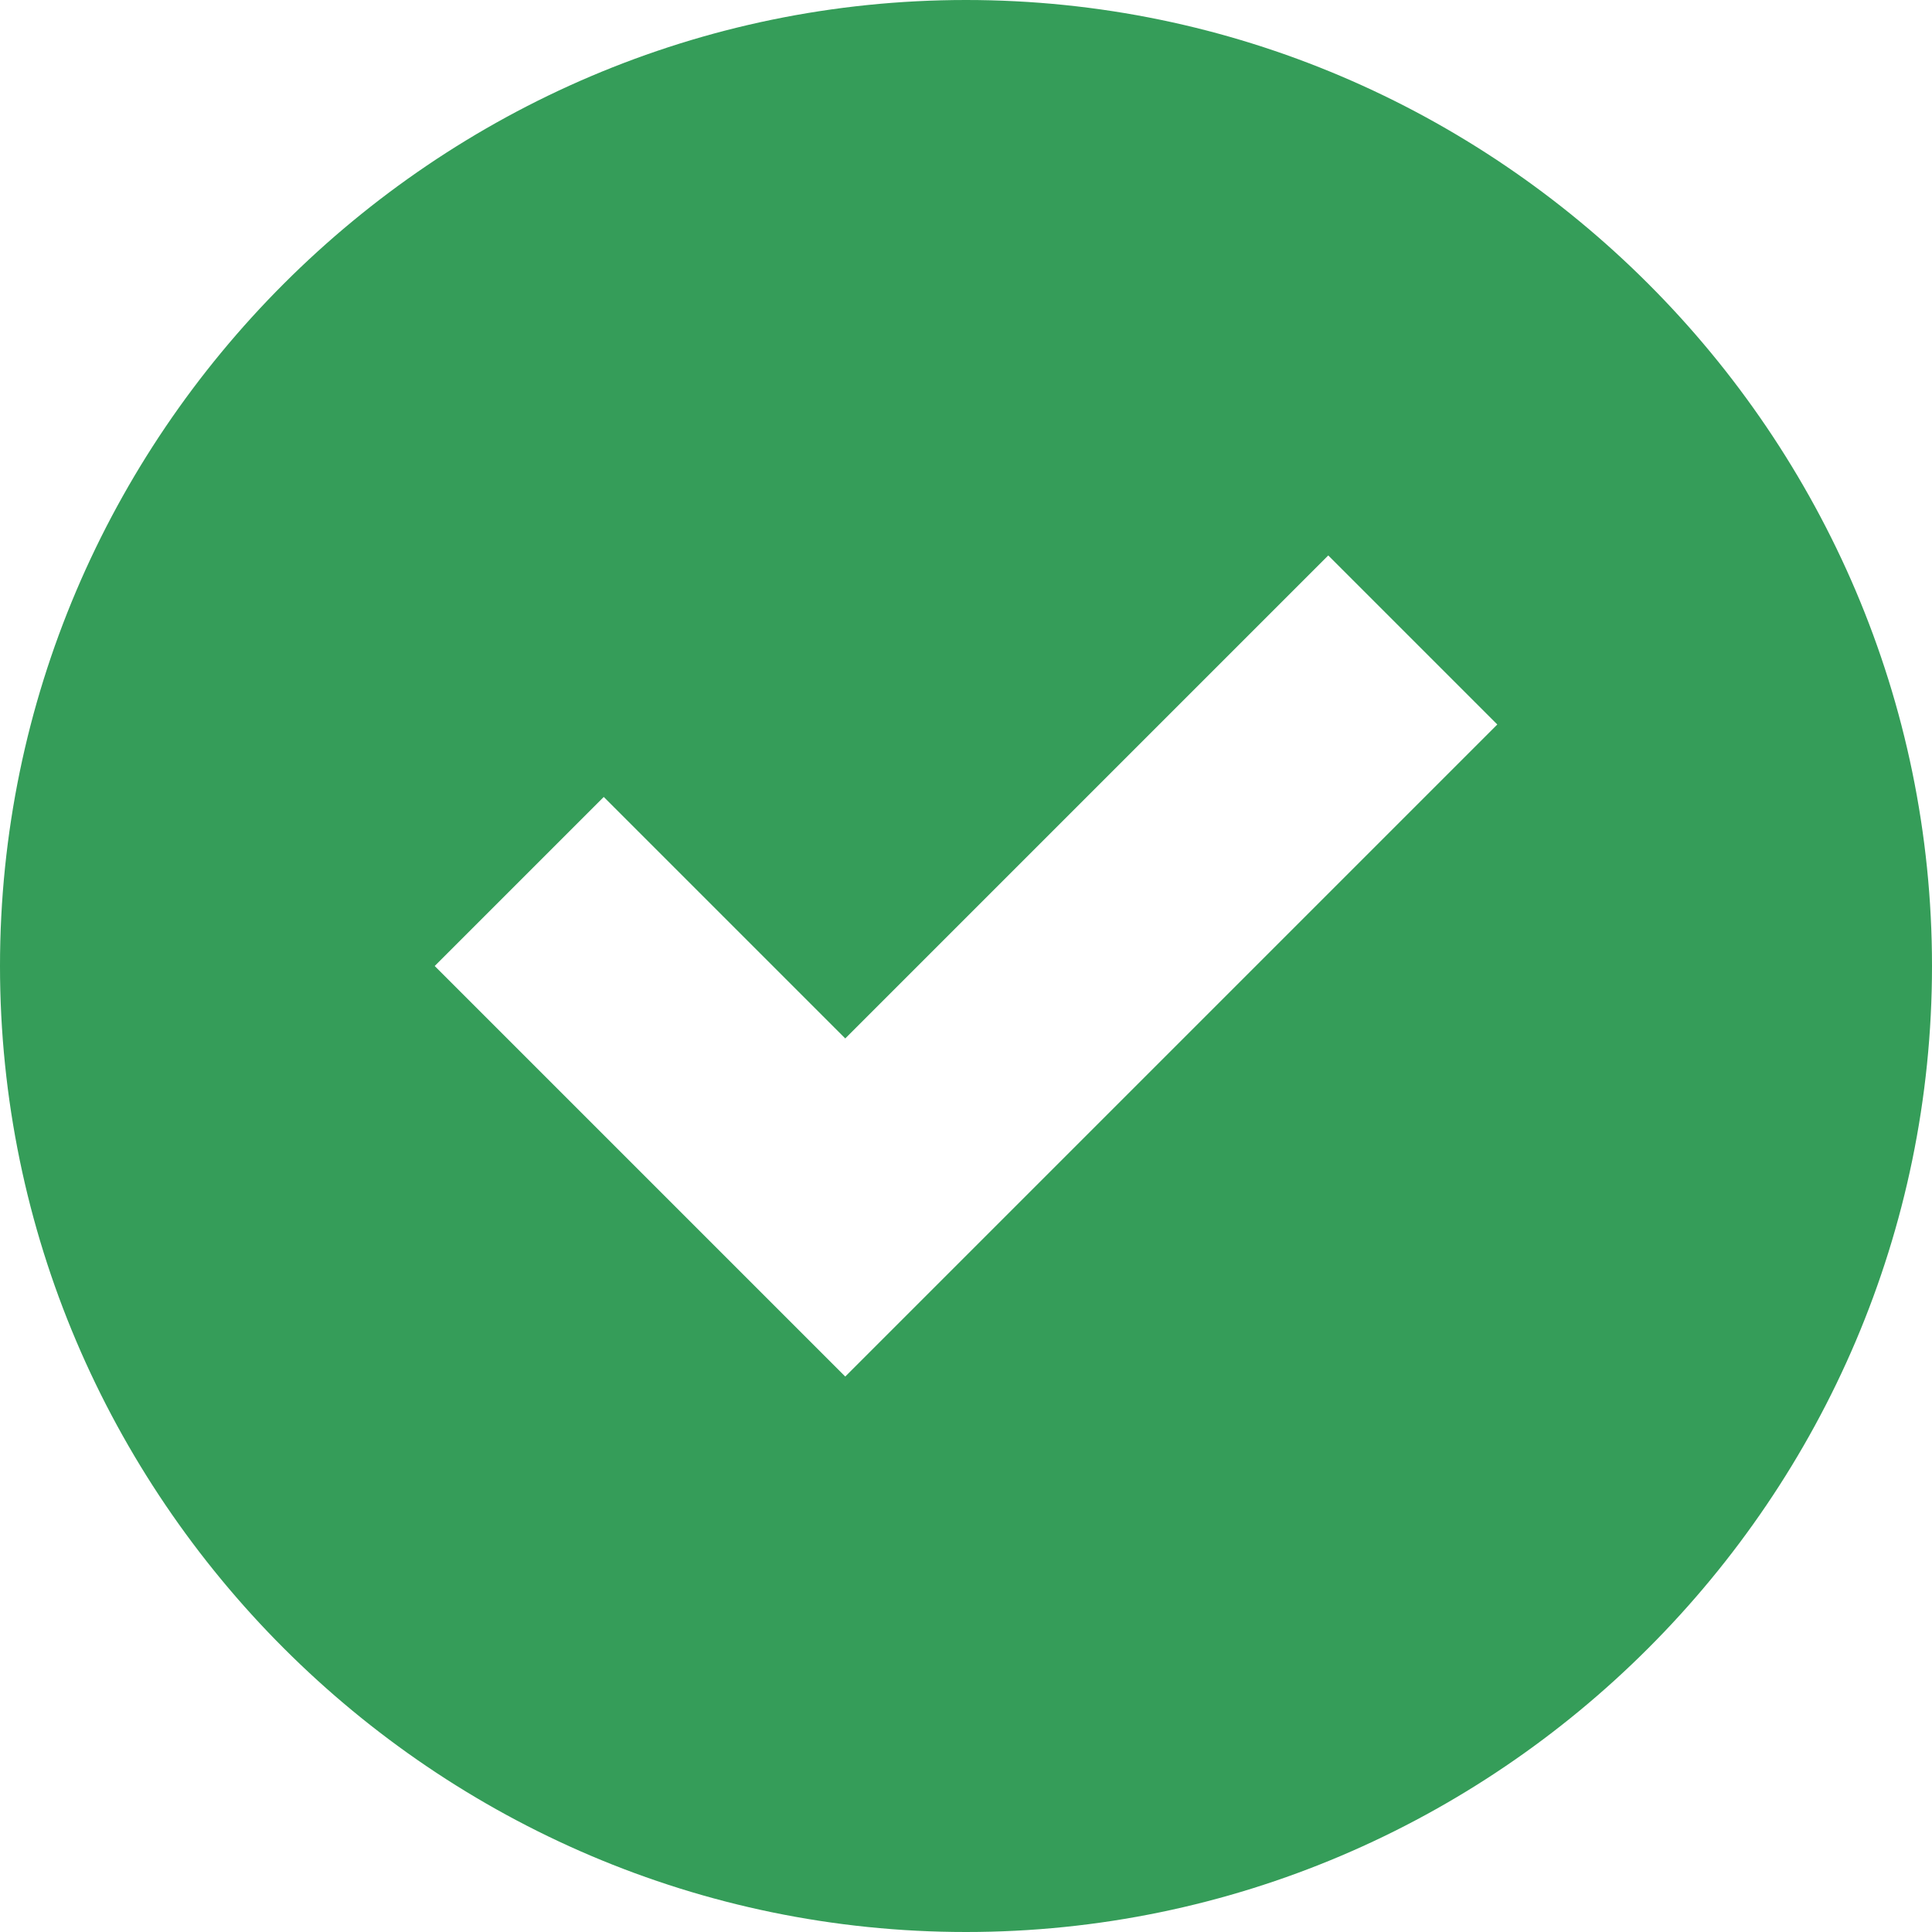 <?xml version="1.0" encoding="UTF-8"?>
<svg width="16px" height="16px" viewBox="0 0 16 16" version="1.1" xmlns="http://www.w3.org/2000/svg" xmlns:xlink="http://www.w3.org/1999/xlink">
    <!-- Generator: Sketch 58 (84663) - https://sketch.com -->
    <title>check-circle</title>
    <desc>Created with Sketch.</desc>
    <g id="Error-pages" stroke="none" stroke-width="1" fill="none" fill-rule="evenodd">
        <g id="Browser-supported" transform="translate(-852, -495)" fill="#359D59">
            <g id="browser" transform="translate(549, 473)">
                <g id="check-circle" transform="translate(303, 22)">
                    <path d="M8,0 C3.6,0 0,3.6 0,8 C0,12.4 3.6,16 8,16 C12.4,16 16,12.4 16,8 C16,3.6 12.4,0 8,0 Z M7,11.4 L3.6,8 L5,6.6 L7,8.6 L11,4.6 L12.4,6 L7,11.4 Z" id="Shape"></path>
                </g>
            </g>
        </g>
    </g>
</svg>